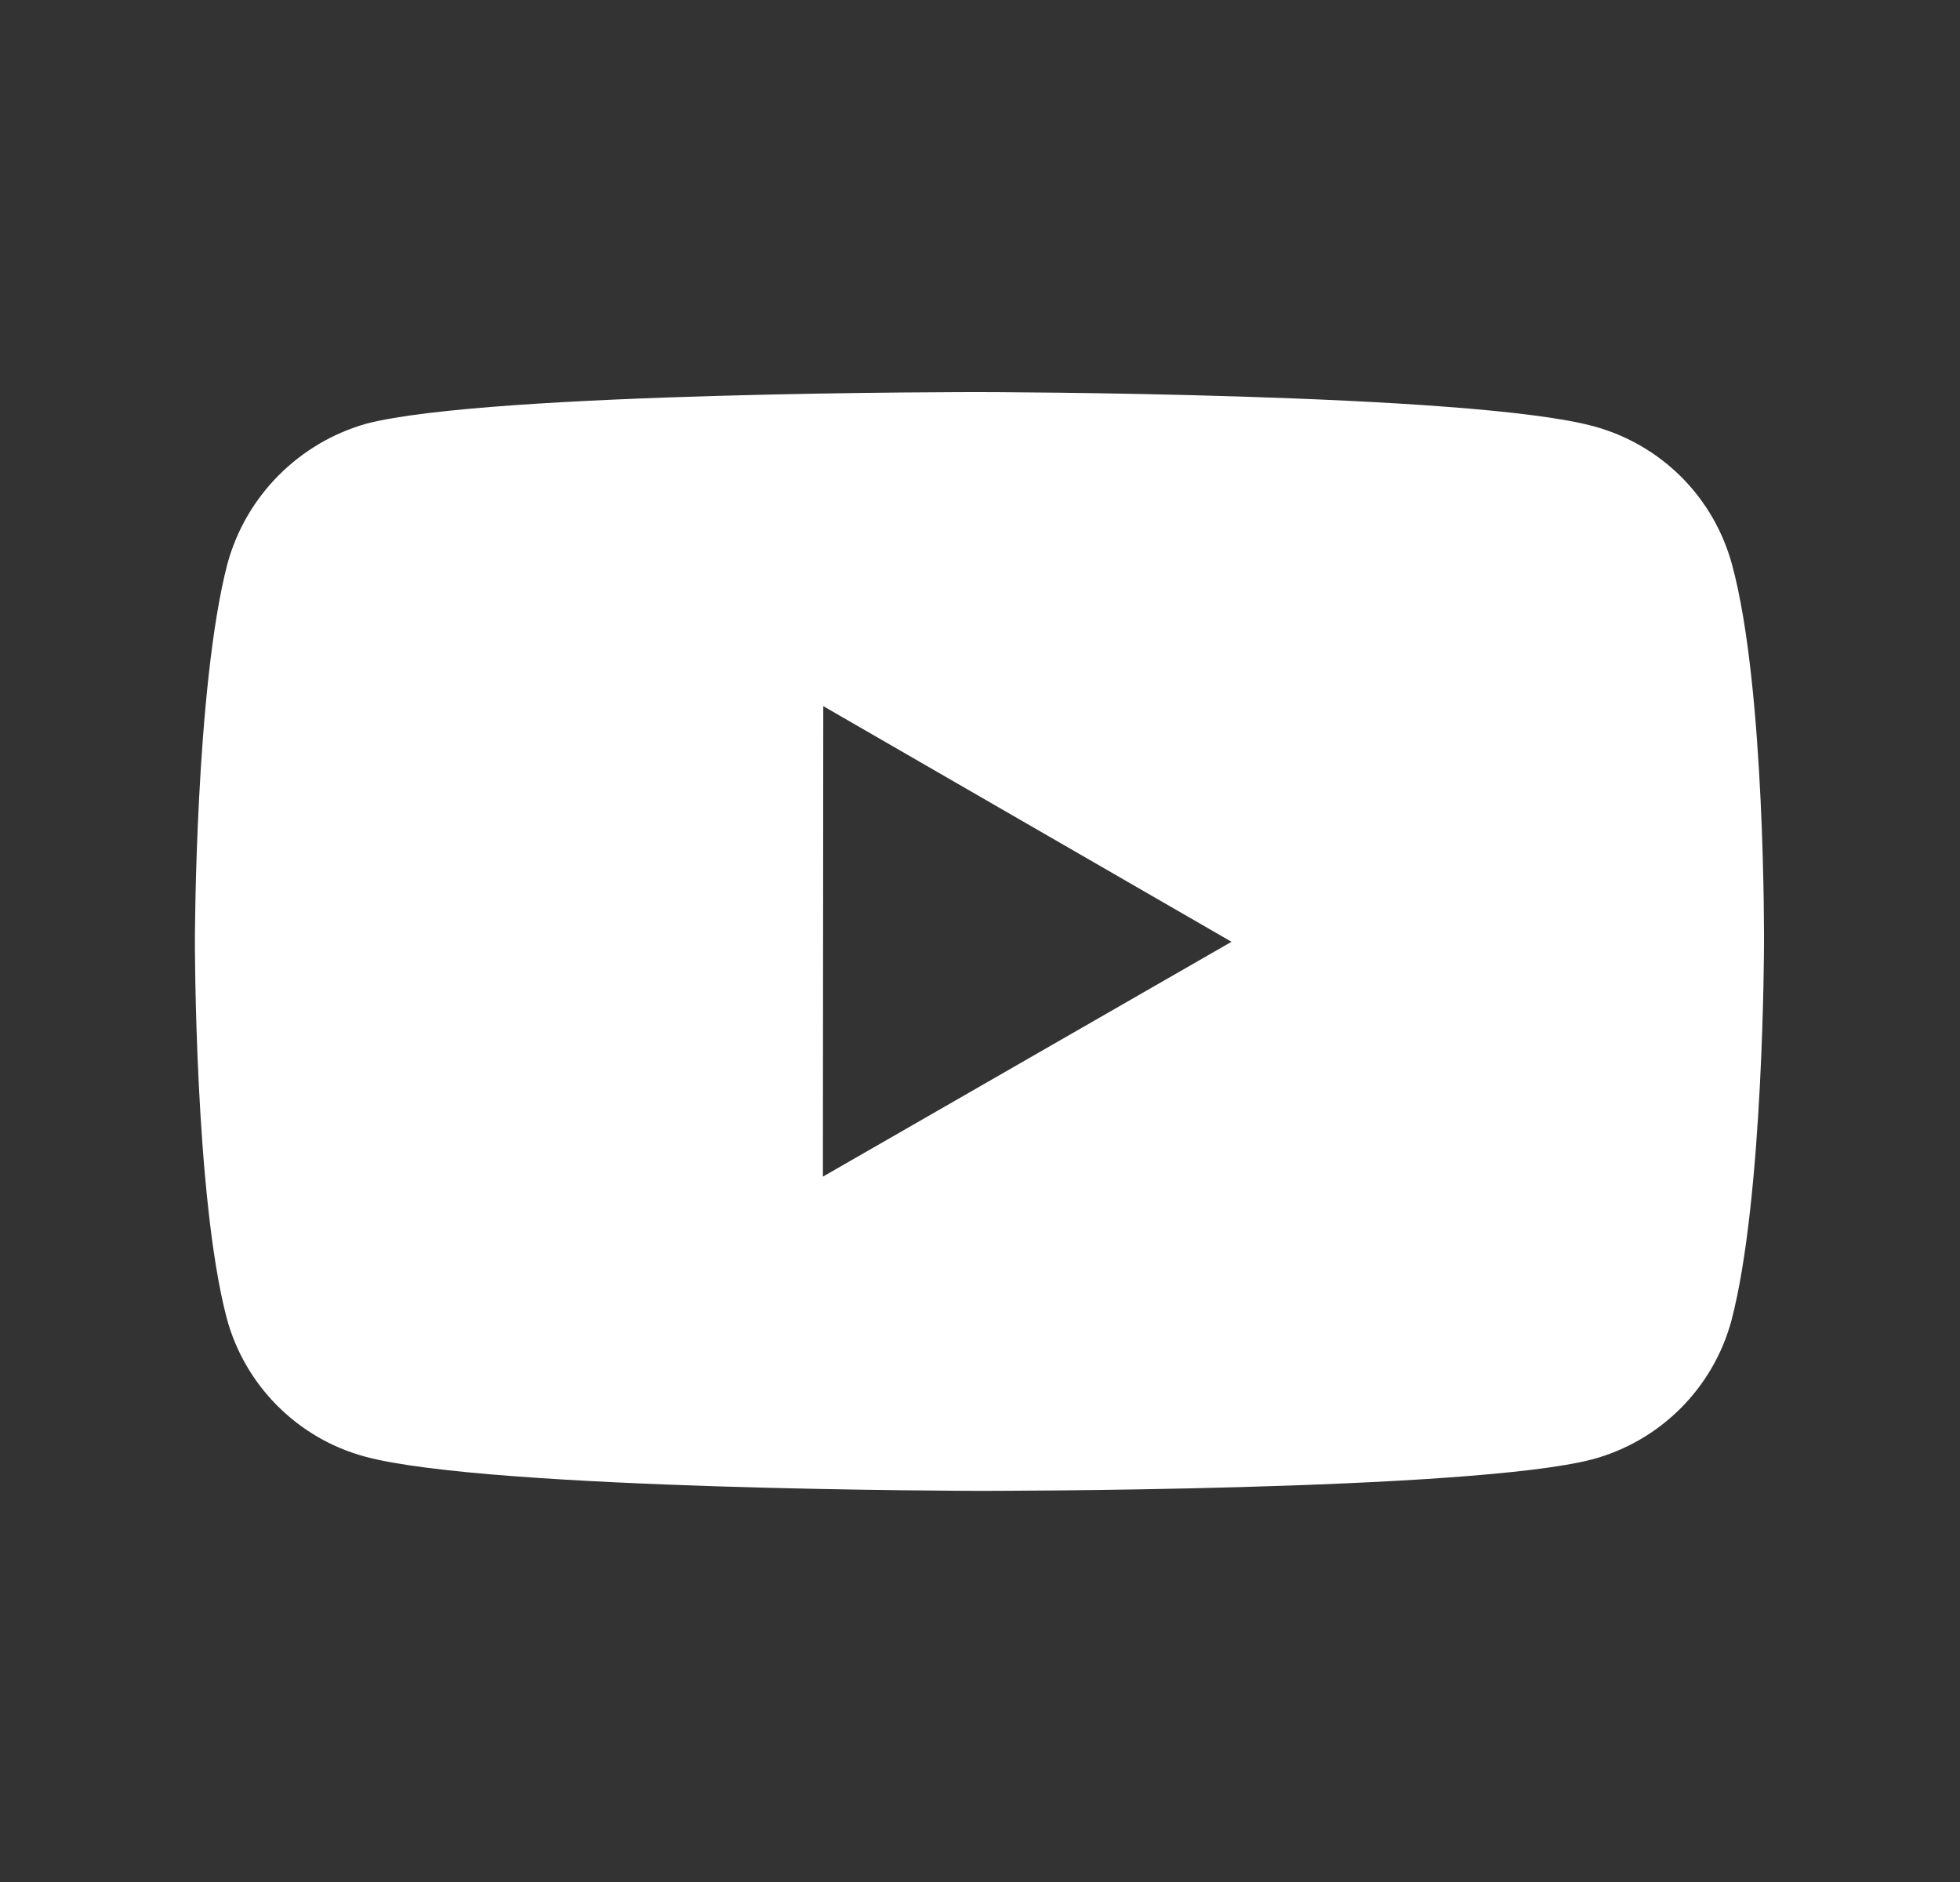 <svg width="25" height="24" viewBox="0 0 25 24" fill="none" xmlns="http://www.w3.org/2000/svg">
<rect x="0" y="0" width="25" height="24" fill="#333333" stroke="none"/>
<path d="M22.093 7.203C21.979 6.78 21.757 6.395 21.448 6.085C21.138 5.775 20.753 5.552 20.331 5.437C18.765 5.007 12.5 5 12.5 5C12.5 5 6.236 4.993 4.669 5.404C4.247 5.524 3.863 5.751 3.554 6.062C3.244 6.373 3.02 6.759 2.903 7.182C2.49 8.748 2.486 11.996 2.486 11.996C2.486 11.996 2.482 15.26 2.892 16.81C3.122 17.667 3.797 18.344 4.655 18.575C6.237 19.005 12.485 19.012 12.485 19.012C12.485 19.012 18.75 19.019 20.316 18.609C20.739 18.494 21.124 18.271 21.434 17.962C21.744 17.653 21.968 17.268 22.083 16.846C22.497 15.281 22.5 12.034 22.5 12.034C22.5 12.034 22.52 8.769 22.093 7.203ZM10.496 15.005L10.501 9.005L15.708 12.01L10.496 15.005Z" fill="white"/>
</svg>
